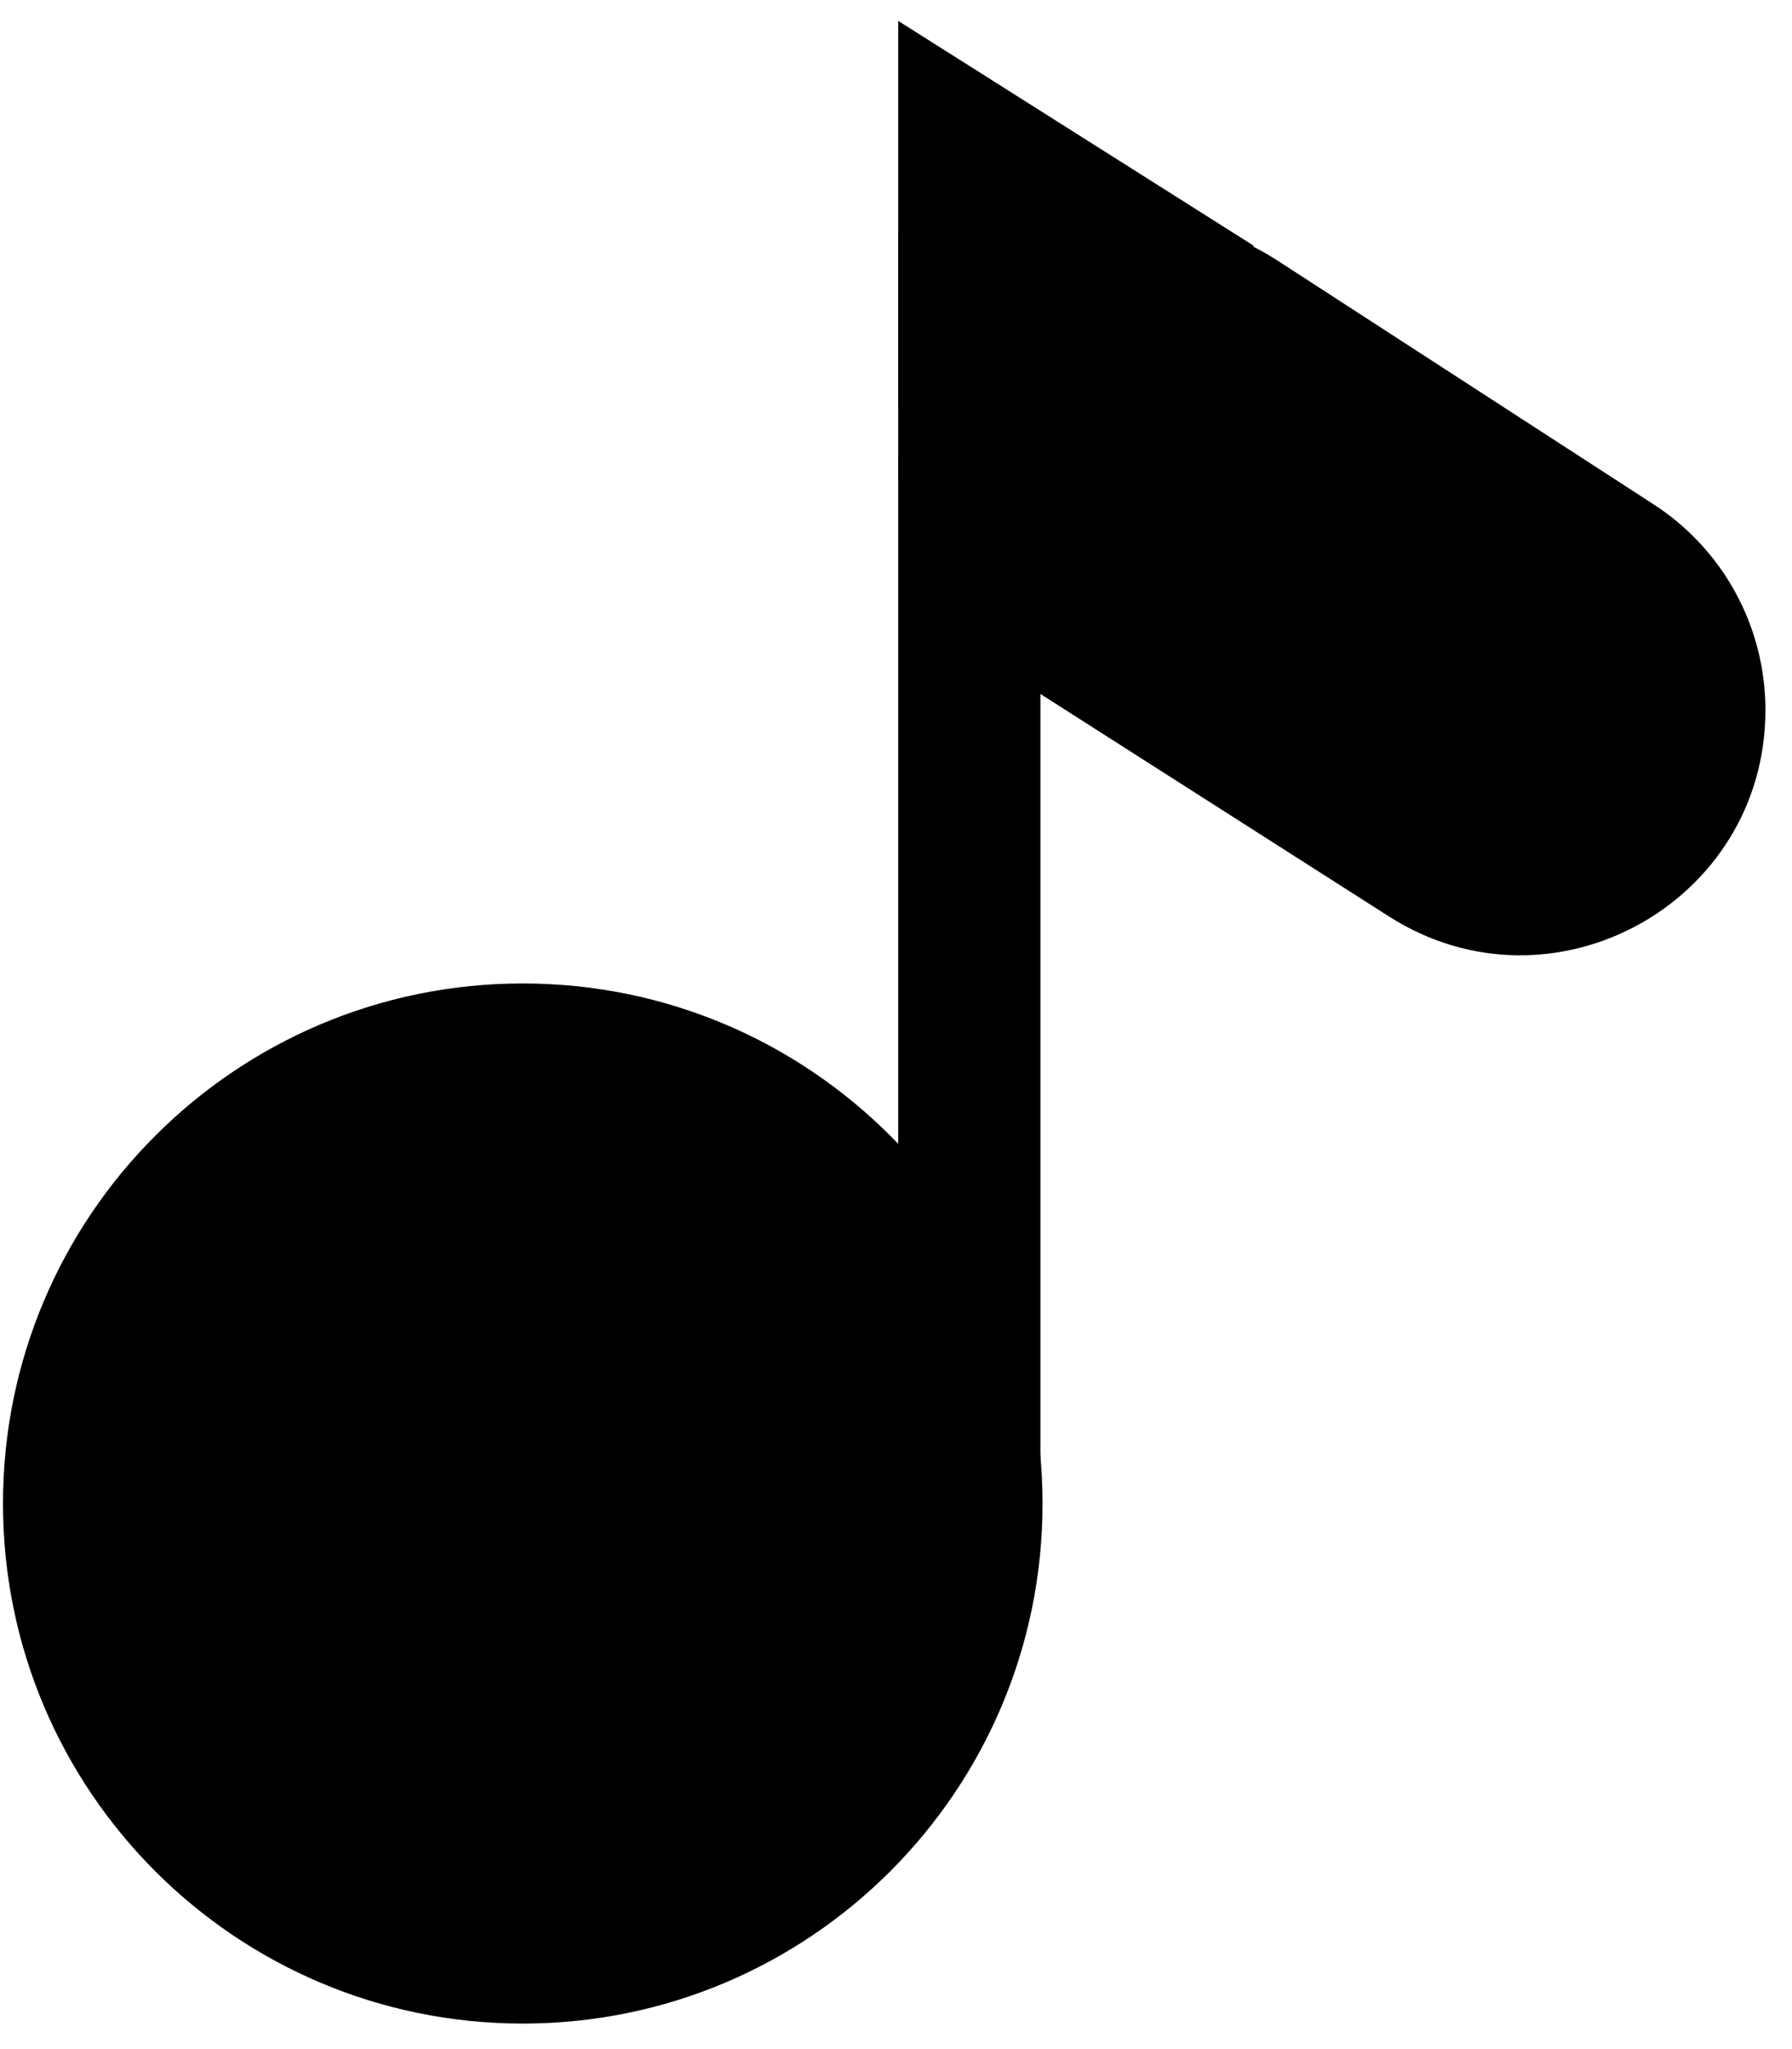 <svg width="63" height="72" viewBox="0 0 63 72" fill="none" xmlns="http://www.w3.org/2000/svg">
<path d="M36.652 52.829C36.652 62.921 28.471 71.103 18.379 71.103C8.287 71.103 0.105 62.921 0.105 52.829C0.105 42.737 8.287 34.556 18.379 34.556C28.471 34.556 36.652 42.737 36.652 52.829Z" fill="black"/>
<path d="M36.578 8.12V54.019H31.578V8.12H36.578Z" fill="black"/>
<path d="M31.578 16.477C31.578 9.681 39.123 5.462 44.852 9.117L58.089 17.692C60.567 19.273 62.066 22.008 62.066 24.947C62.066 31.743 54.56 35.857 48.831 32.202L35.555 23.732C33.078 22.151 31.578 19.415 31.578 16.477Z" fill="black"/>
<path d="M31.578 0.734L44.086 8.641L31.578 14.312V0.734Z" fill="black"/>
</svg>
